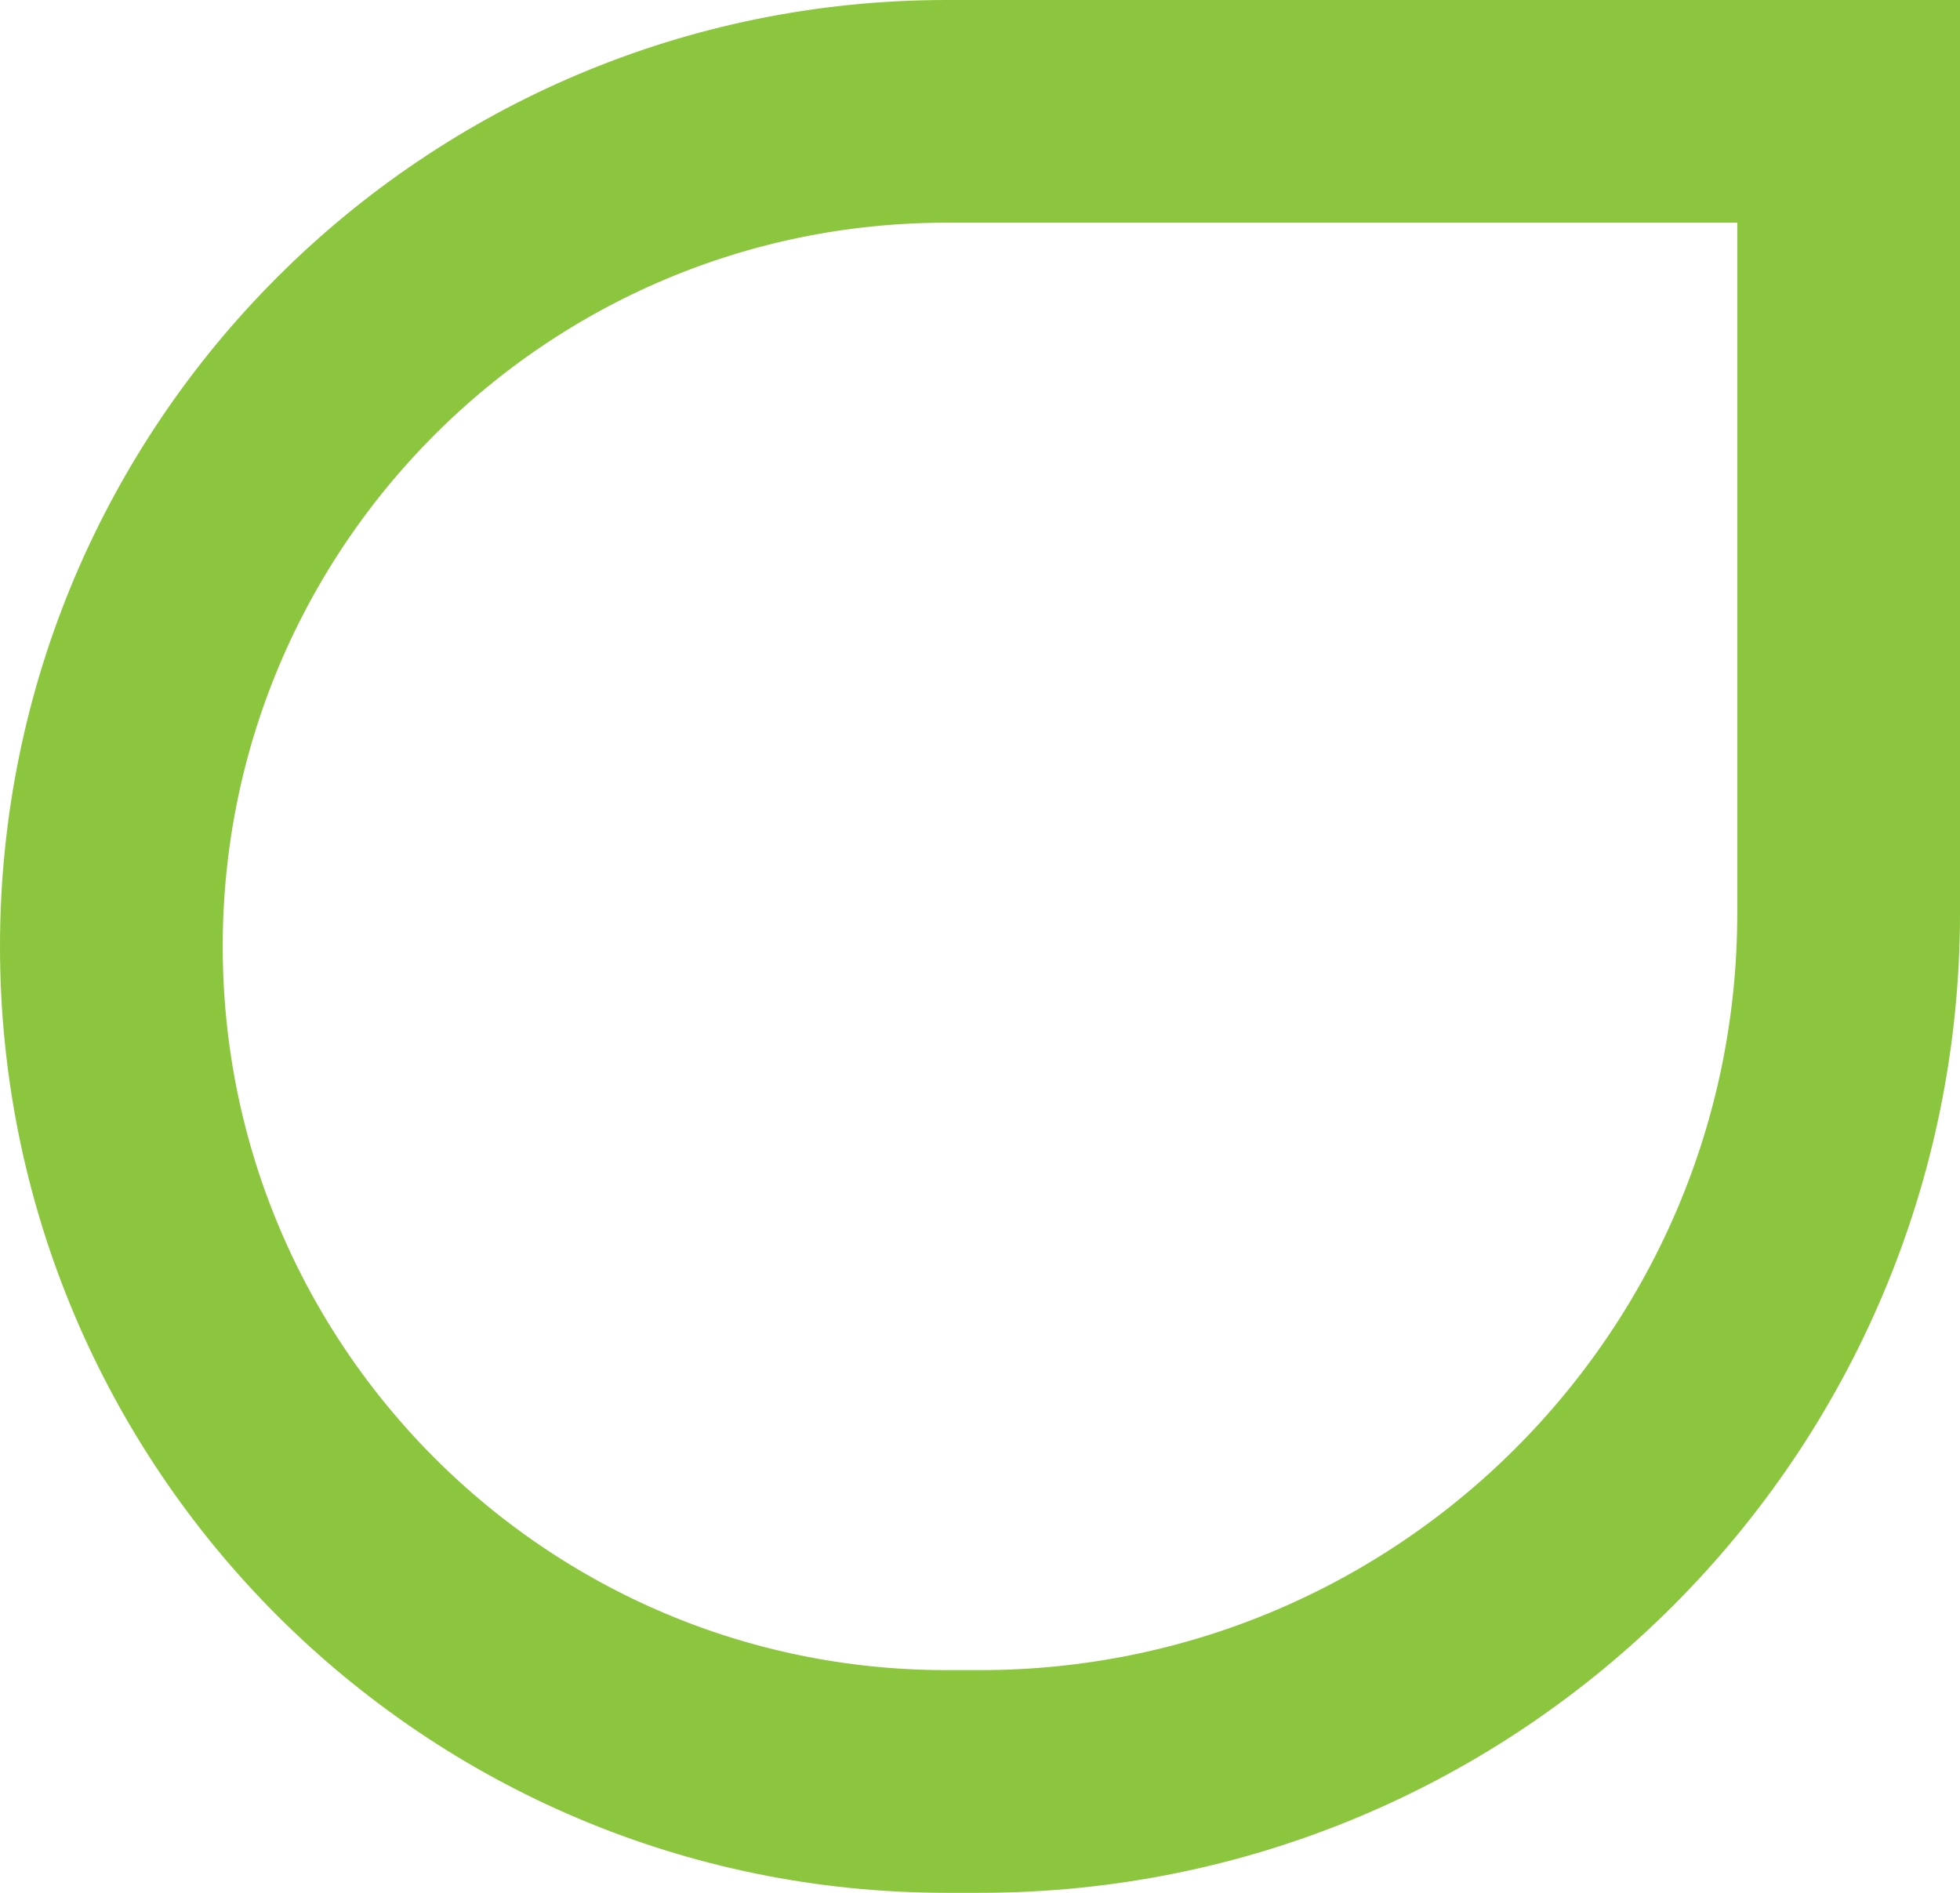 <?xml version="1.0" encoding="UTF-8"?> <svg xmlns="http://www.w3.org/2000/svg" width="88" height="85" viewBox="0 0 88 85" fill="none"> <path d="M5 42.5C5 21.789 21.789 5 42.5 5H83V41C83 62.539 65.539 80 44 80H42.5C21.789 80 5 63.211 5 42.5Z" stroke="#8CC63E" stroke-width="10"></path> </svg> 